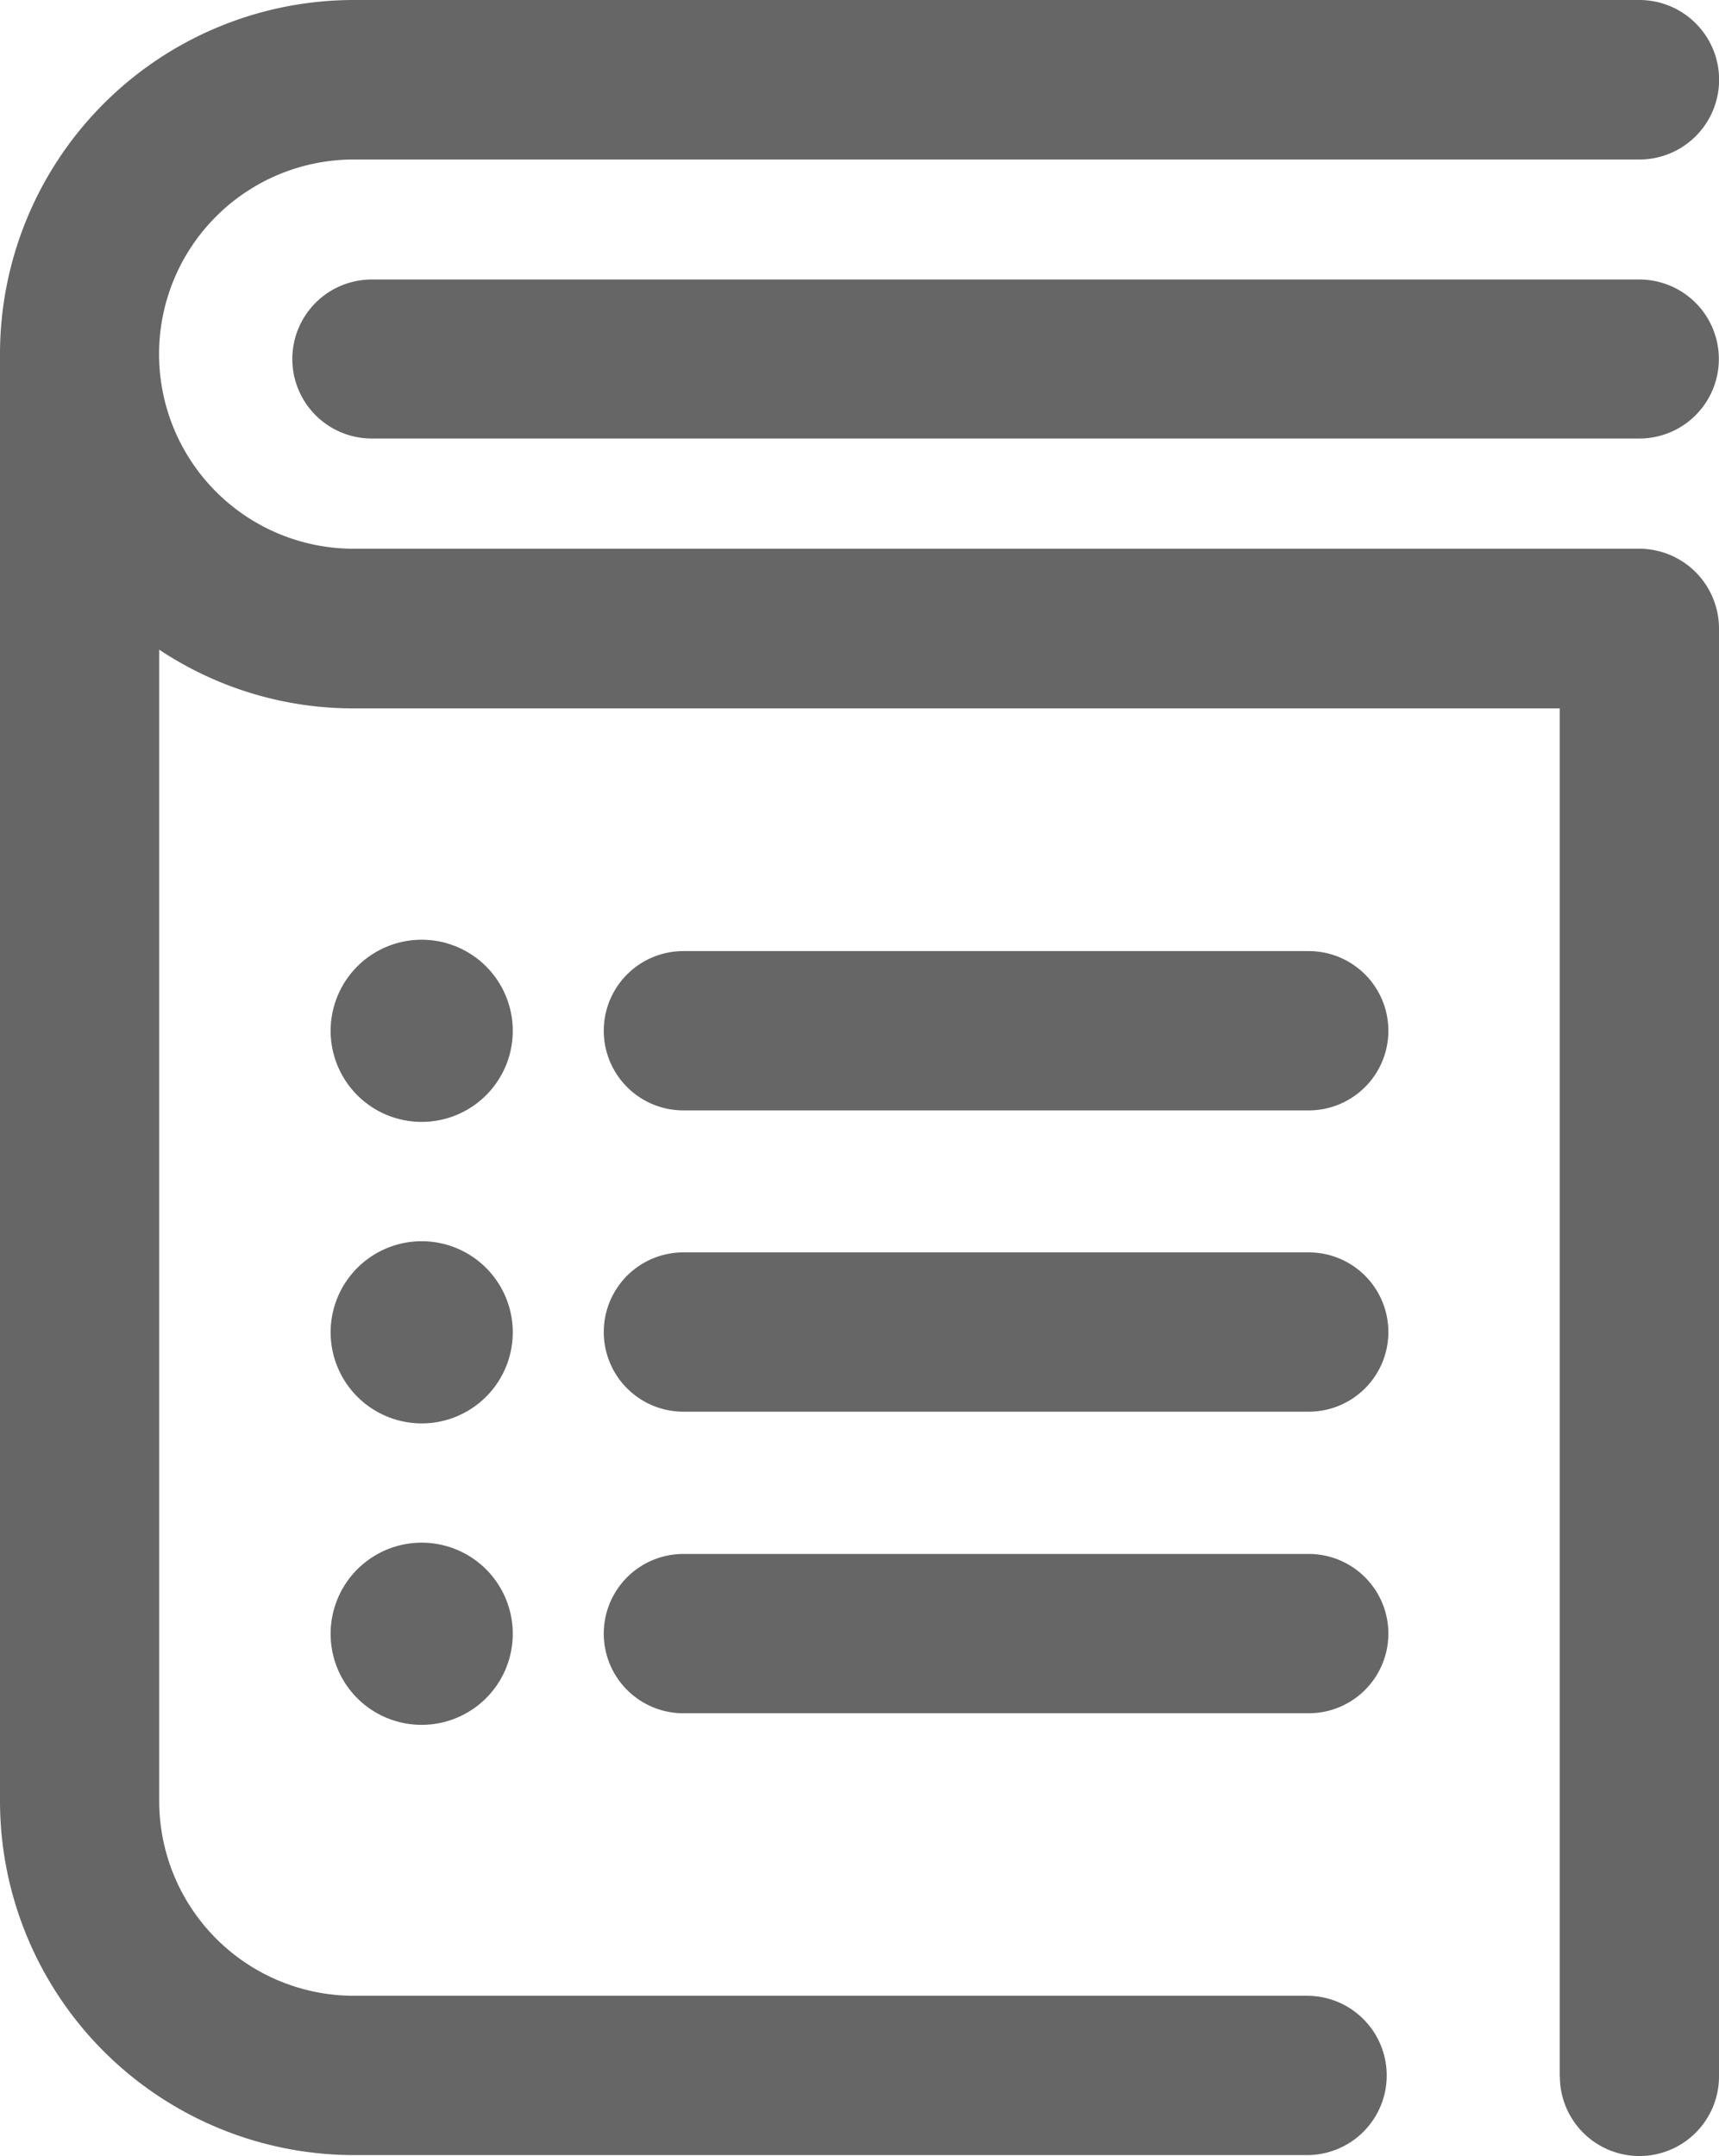 <svg xmlns="http://www.w3.org/2000/svg" width="23.916" height="29.992" viewBox="0 0 23.916 29.992"><path id="Shape_4" data-name="Shape 4" d="M21.7,28.884V9.854H4.92a4.873,4.873,0,0,1-2.705-.817V25.056A2.71,2.71,0,0,0,4.92,27.762H18.185a1.108,1.108,0,0,1,0,2.216H4.92A4.928,4.928,0,0,1,0,25.056V4.919A4.925,4.925,0,0,1,4.92,0H22.808a1.109,1.109,0,0,1,0,2.219H4.92a2.707,2.707,0,0,0,0,5.414H22.808a1.111,1.111,0,0,1,1.108,1.108V28.884a1.107,1.107,0,1,1-2.214,0ZM4.6,22.724a1.267,1.267,0,1,1,1.267,1.269A1.265,1.265,0,0,1,4.6,22.724Zm4.908,1.108a1.108,1.108,0,1,1,0-2.216h8.7a1.108,1.108,0,0,1,0,2.216ZM4.6,18.529A1.267,1.267,0,1,1,5.867,19.8,1.268,1.268,0,0,1,4.6,18.529Zm4.908,1.108a1.108,1.108,0,1,1,0-2.216h8.7a1.108,1.108,0,0,1,0,2.216ZM4.6,14.338a1.267,1.267,0,1,1,1.267,1.268A1.267,1.267,0,0,1,4.6,14.338Zm4.908,1.108a1.108,1.108,0,1,1,0-2.216h8.7a1.108,1.108,0,0,1,0,2.216ZM5.173,6.1a1.106,1.106,0,1,1,0-2.212H22.808a1.106,1.106,0,1,1,0,2.212Z" fill="#666"></path></svg>